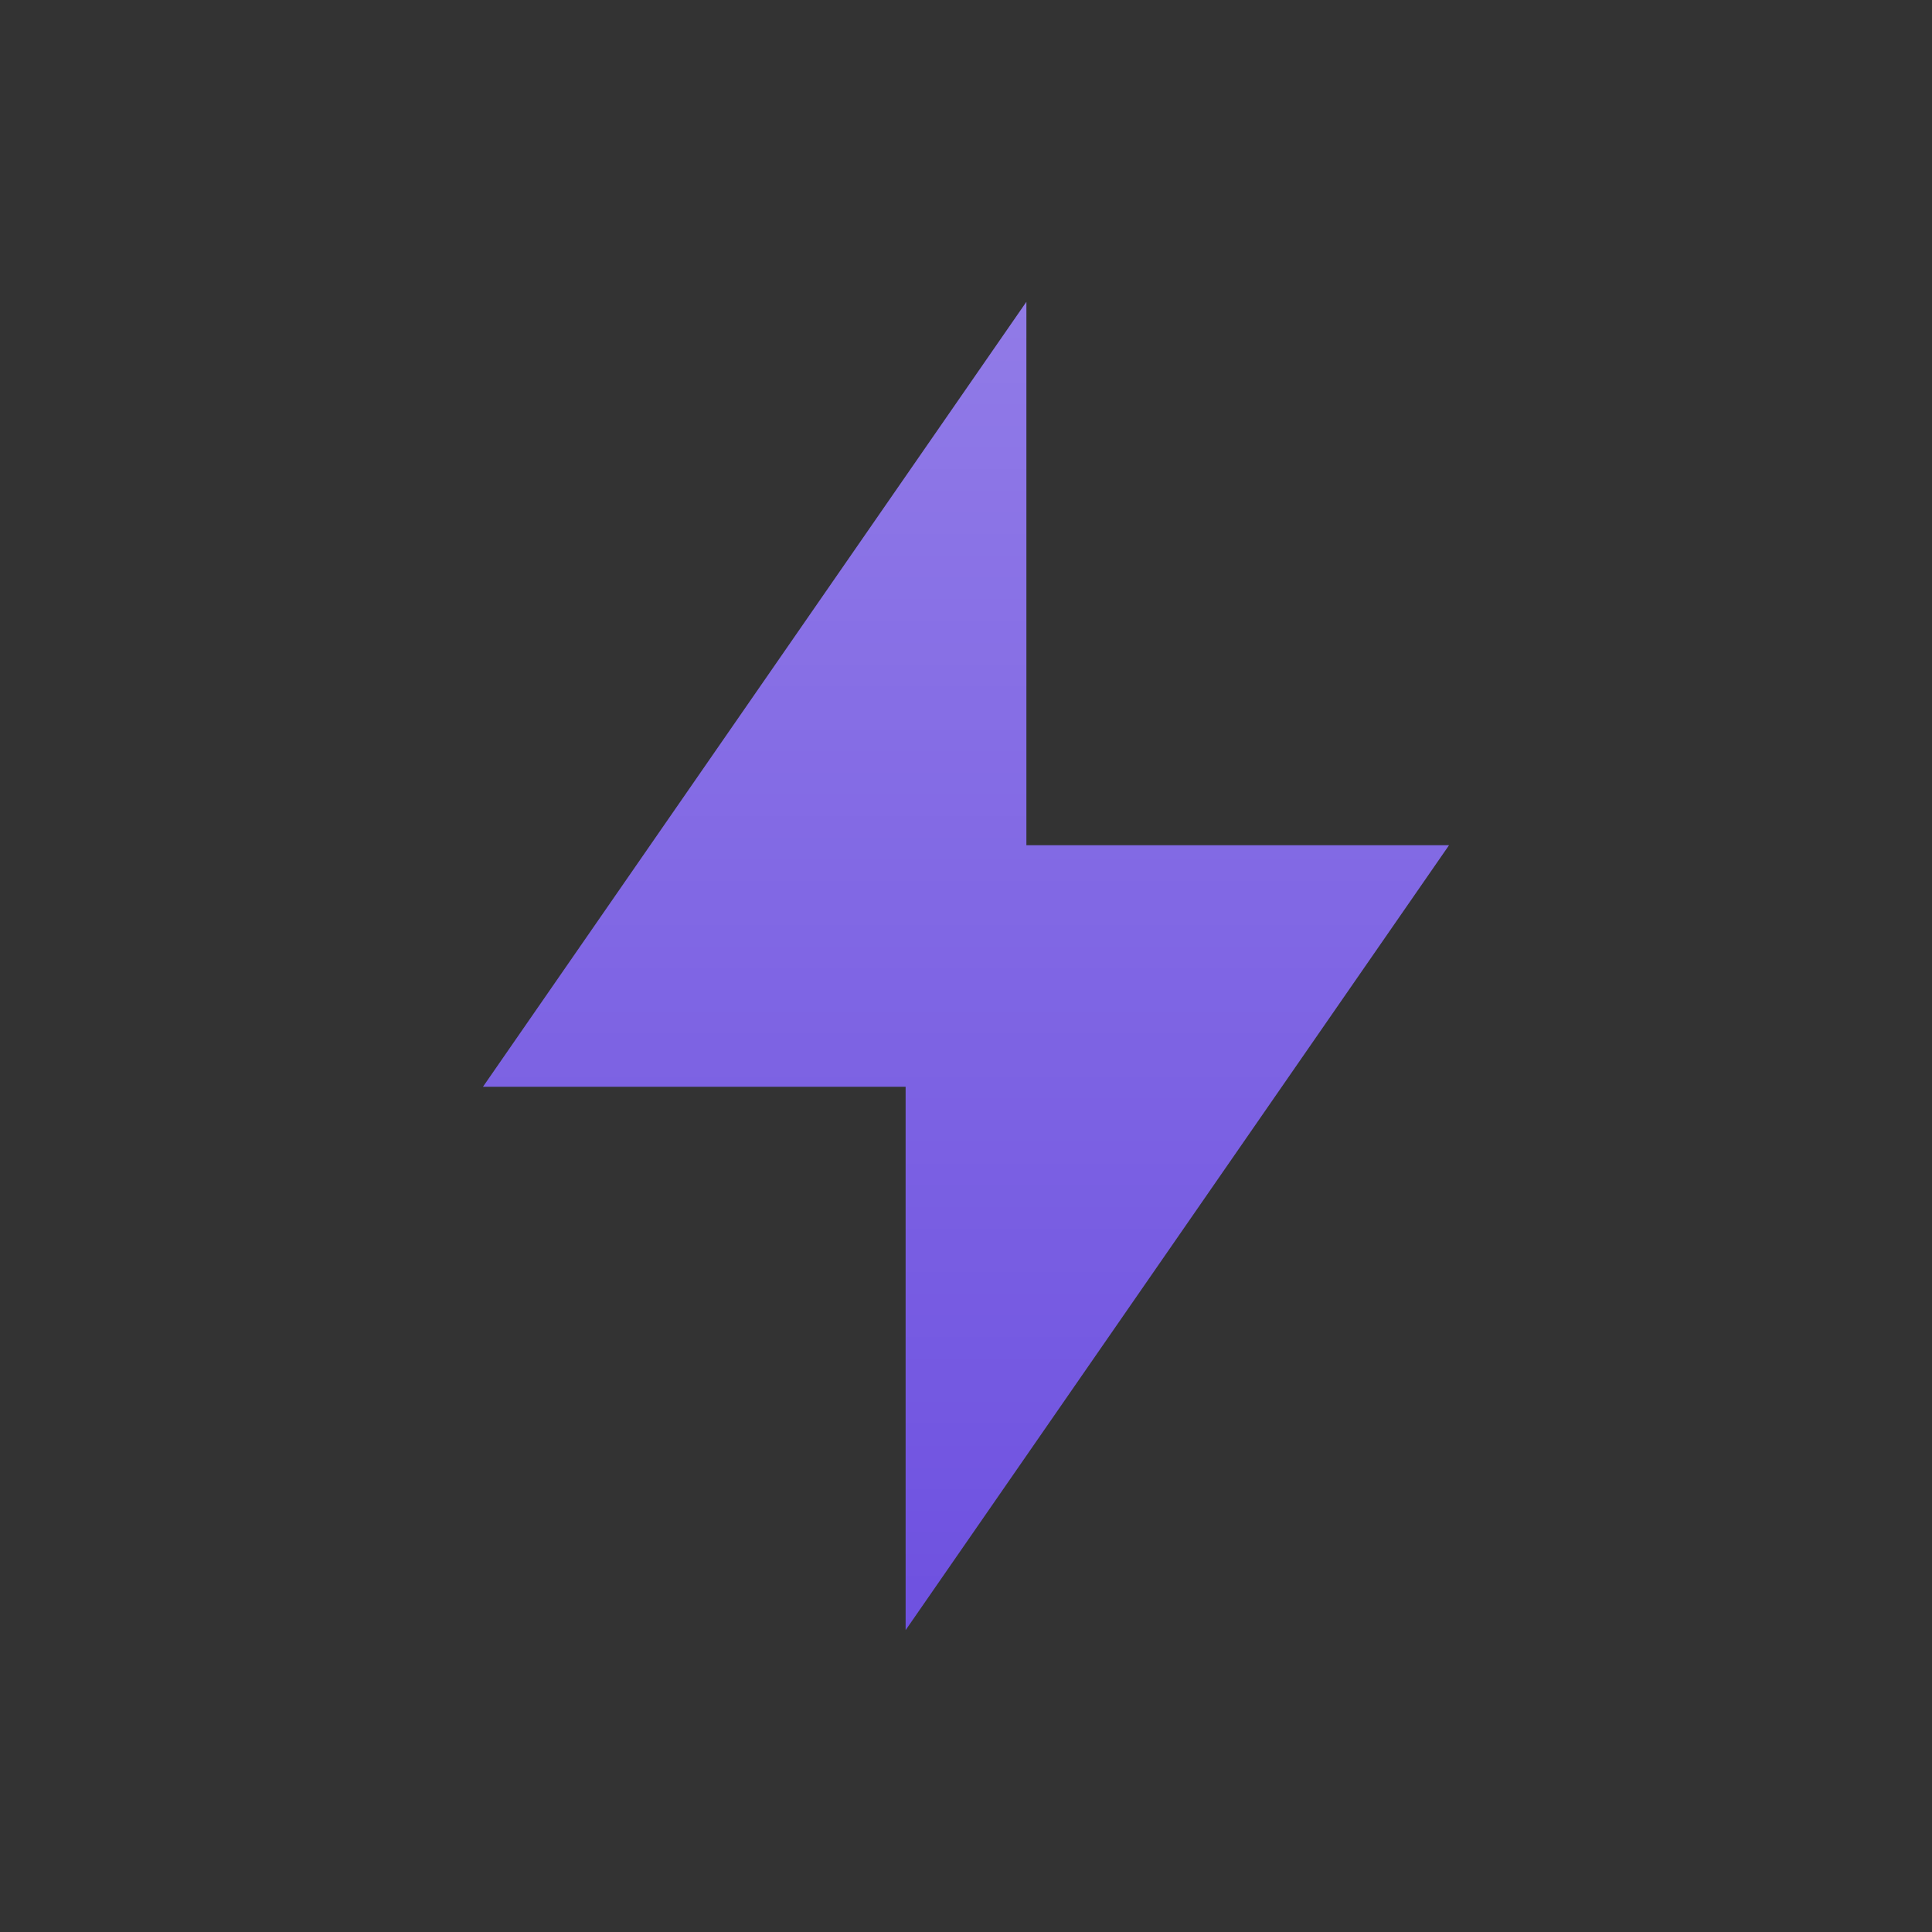 <svg xmlns="http://www.w3.org/2000/svg" width="32" height="32" fill="none"><rect width="100%" height="100%" fill="#333333" stroke="none"/><path fill="#6E51E0" d="M17 14h7l-9 13v-9H8l9-13v9z"/><path fill="url(#a)" fill-opacity=".24" d="M17 14h7l-9 13v-9H8l9-13v9z"/><defs><linearGradient id="a" x1="16" x2="16" y1="5" y2="27" gradientUnits="userSpaceOnUse"><stop stop-color="#fff"/><stop offset="1" stop-color="#fff" stop-opacity="0"/></linearGradient></defs></svg>